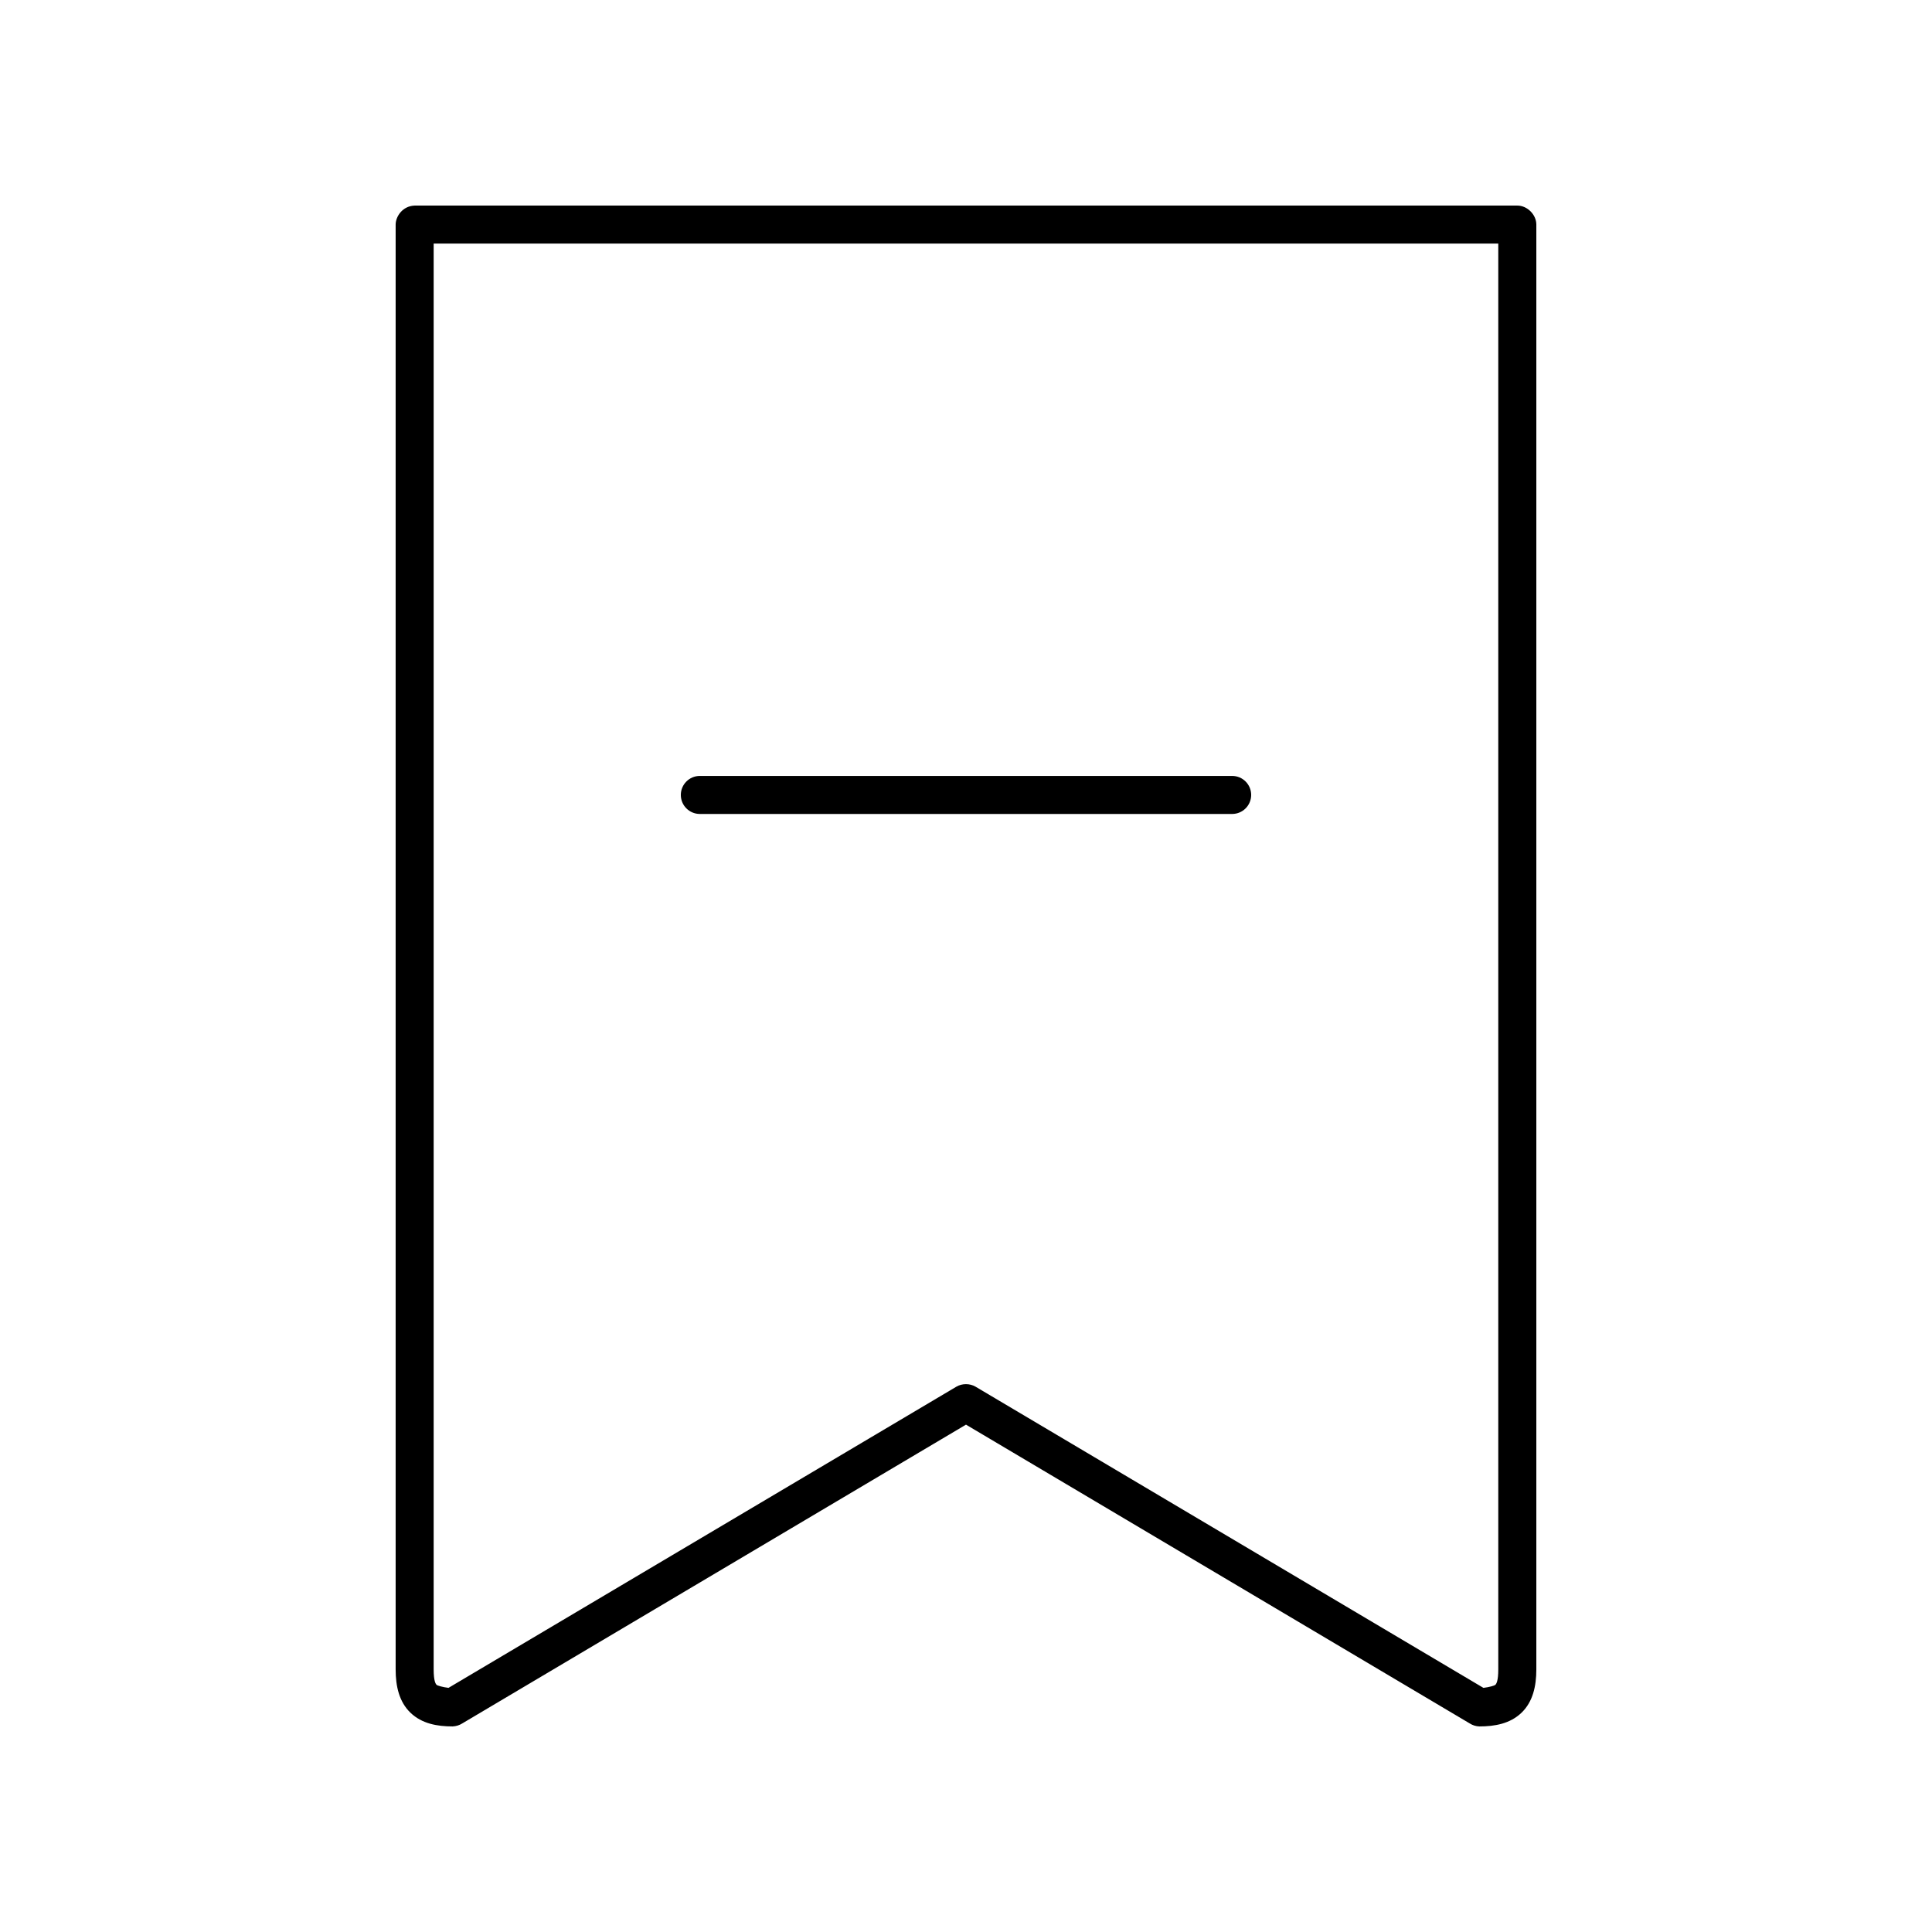 <?xml version="1.0" encoding="UTF-8"?>
<!-- Uploaded to: SVG Repo, www.svgrepo.com, Generator: SVG Repo Mixer Tools -->
<svg fill="#000000" width="800px" height="800px" version="1.1" viewBox="144 144 512 512" xmlns="http://www.w3.org/2000/svg">
 <path d="m253.89 198.48c-3.238 0.109-5.039 2.922-5.039 5.039v382.89c0 4.453 0.922 8.598 3.938 11.492 3.016 2.894 7.062 3.621 11.18 3.621 0.891-0.051 1.77-0.309 2.519-0.785l133.51-79.191 133.51 79.191c0.75 0.48 1.629 0.754 2.519 0.785 4.117 0 8.164-0.727 11.18-3.621 3.016-2.894 3.934-7.039 3.938-11.492v-382.89c0-2.637-2.398-5.039-5.039-5.039zm5.039 10.078h282.13v377.86c0 3.102-0.523 3.84-0.789 4.094-0.199 0.191-1.645 0.621-3.148 0.789l-134.61-79.828c-1.523-0.879-3.516-0.879-5.039 0l-134.61 79.824c-1.504-0.168-2.953-0.598-3.148-0.789-0.266-0.258-0.785-0.992-0.789-4.094v-377.86zm70.535 141.07c-2.781 0-5.039 2.254-5.039 5.039 0 2.781 2.254 5.039 5.039 5.039h141.07c2.781 0 5.039-2.254 5.039-5.039 0-2.781-2.254-5.039-5.039-5.039z"/>
</svg>